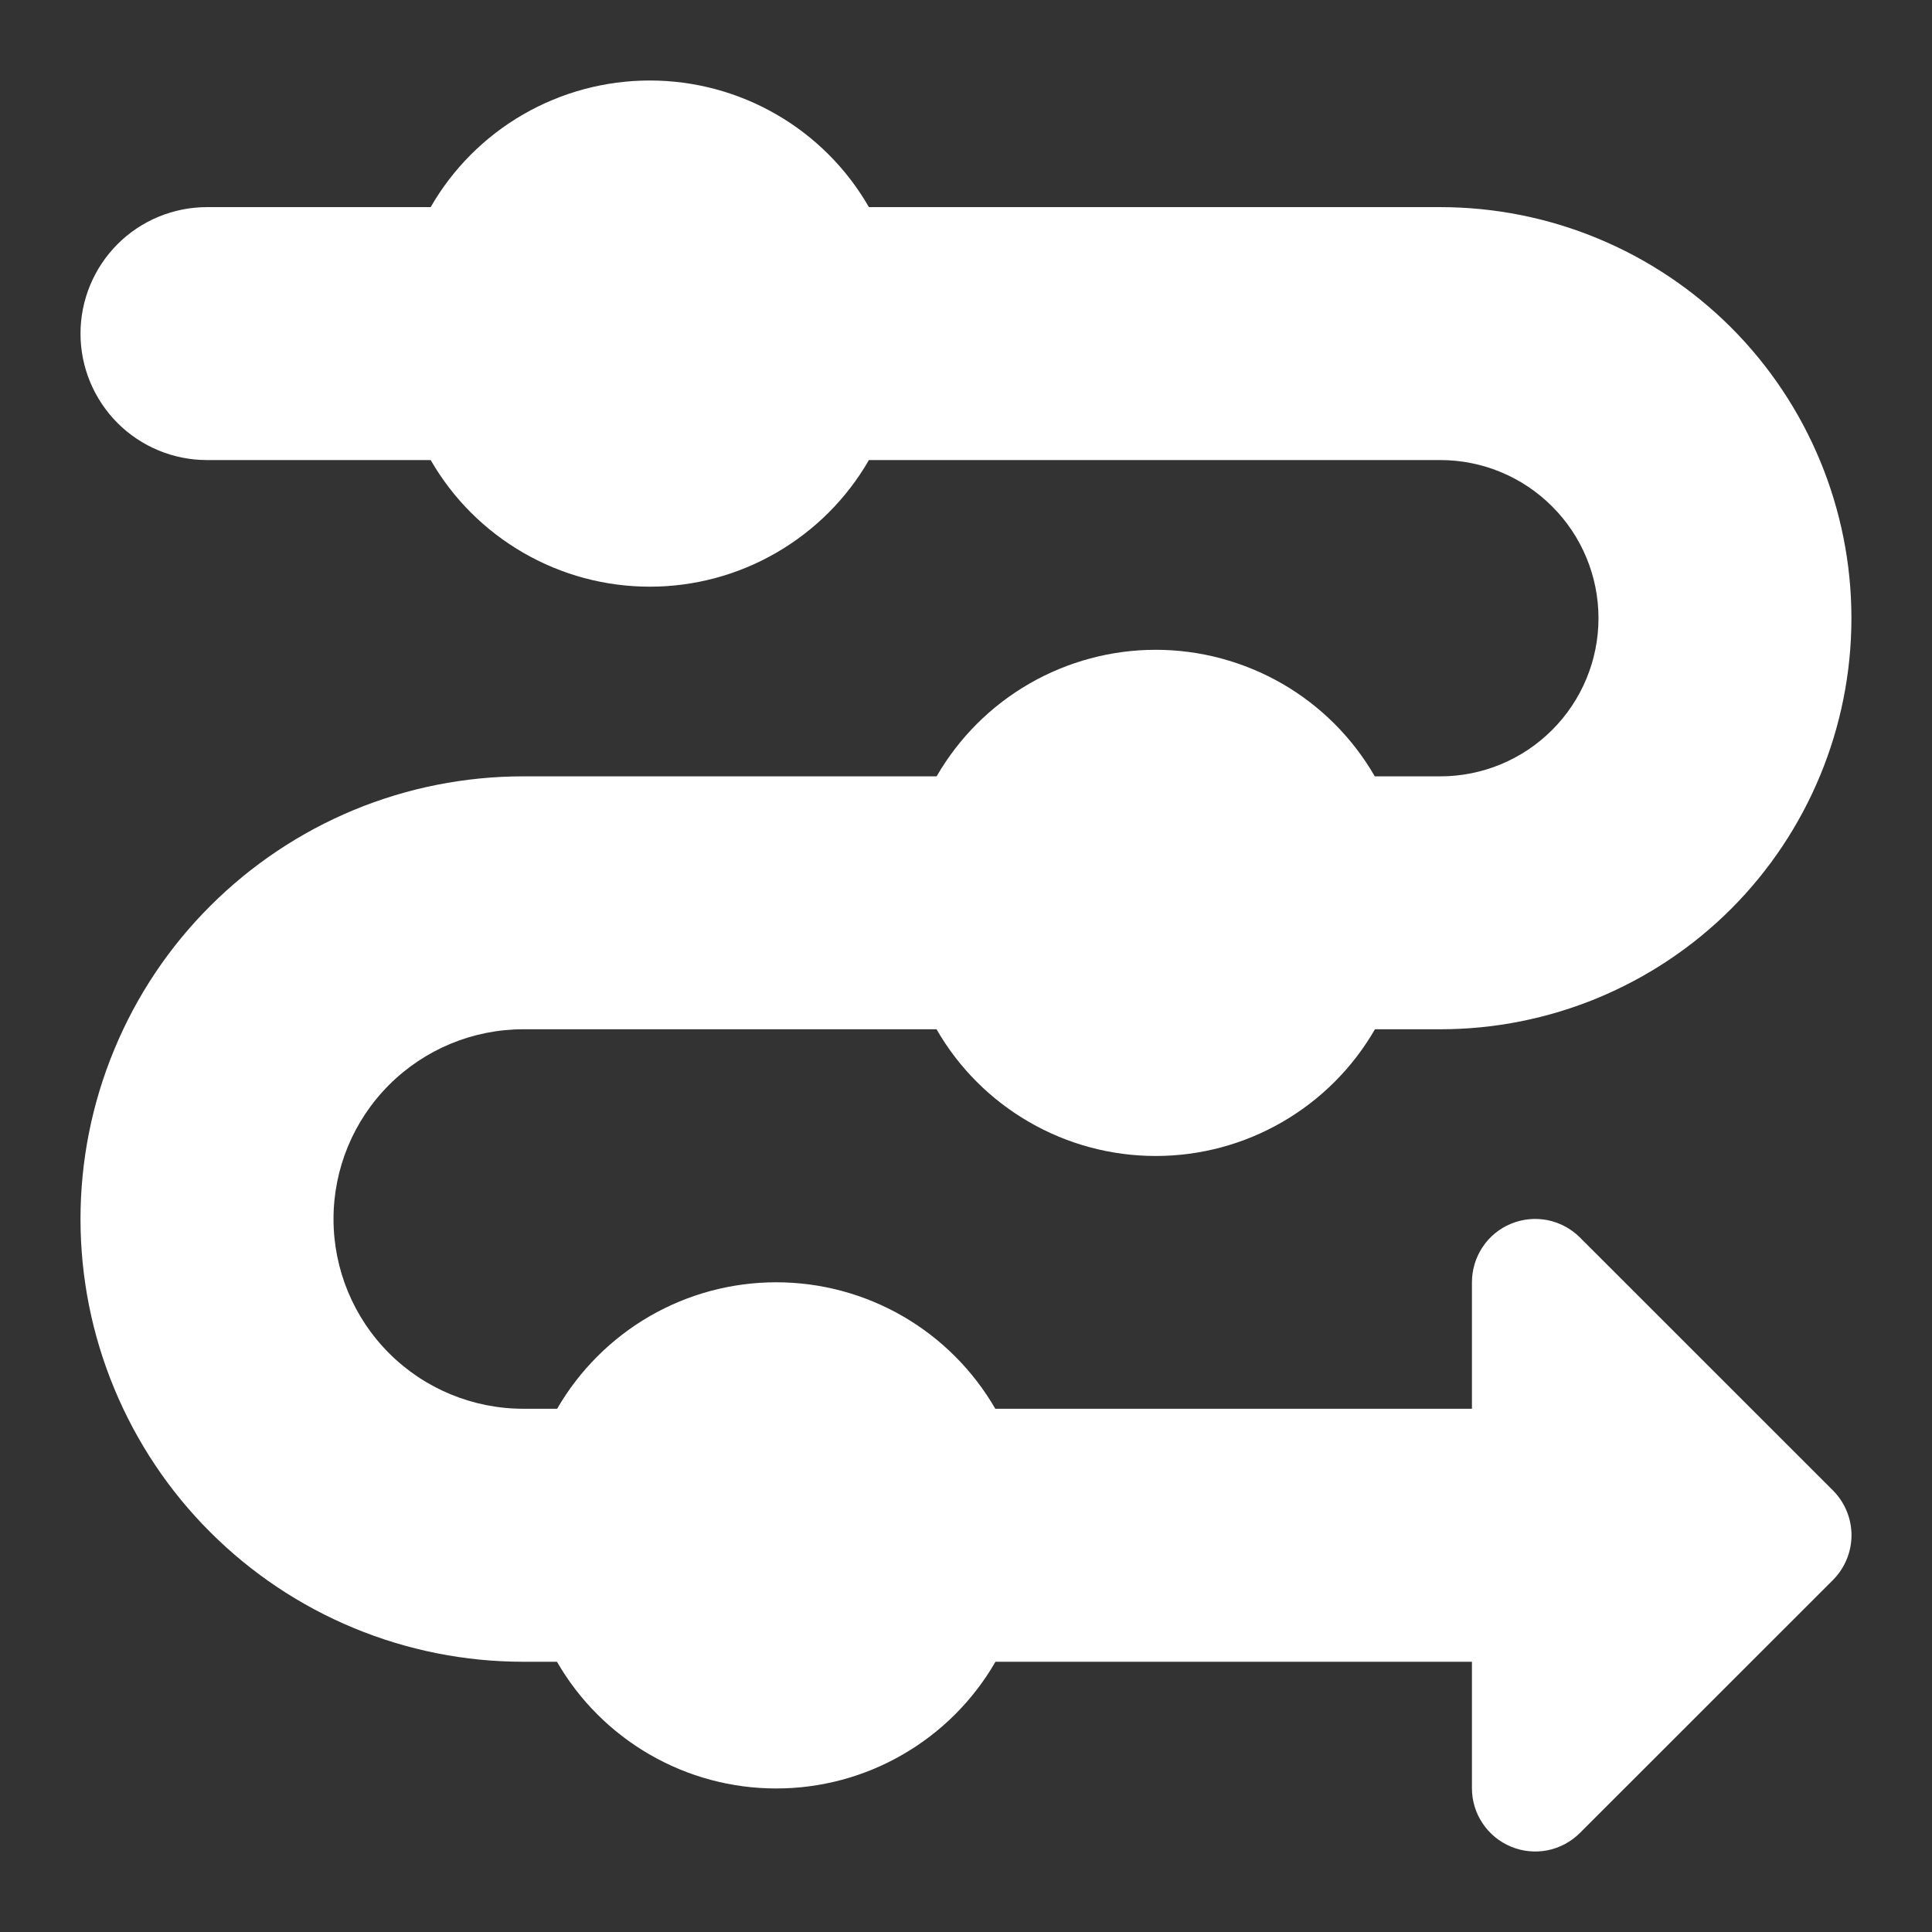 <?xml version="1.0" encoding="UTF-8"?>
<svg xmlns="http://www.w3.org/2000/svg" width="24" height="24" viewBox="0 0 24 24" fill="none">
  <rect x="0" y="0" width="24" height="24" fill="#333333" stroke="none"/>
  <path fill-rule="evenodd" clip-rule="evenodd" d="M10.794 5.715C10.519 6.193 10.122 6.59 9.644 6.866C9.166 7.143 8.624 7.288 8.072 7.288C7.52 7.288 6.978 7.143 6.5 6.866C6.022 6.59 5.625 6.193 5.35 5.715H2.571C2.155 5.715 1.755 5.55 1.46 5.255C1.166 4.96 1 4.561 1 4.144C1 3.727 1.166 3.328 1.46 3.033C1.755 2.738 2.155 2.573 2.571 2.573H5.35C5.625 2.094 6.022 1.697 6.5 1.421C6.978 1.145 7.52 1 8.072 1C8.624 1 9.166 1.145 9.644 1.421C10.122 1.697 10.519 2.094 10.794 2.573H17.892C19.247 2.573 20.546 3.111 21.504 4.068C22.461 5.026 22.999 6.325 22.999 7.679C22.999 9.034 22.461 10.333 21.504 11.291C20.546 12.248 19.247 12.786 17.892 12.786H17.08C16.804 13.265 16.407 13.662 15.929 13.938C15.451 14.215 14.909 14.36 14.357 14.36C13.805 14.36 13.262 14.215 12.784 13.938C12.306 13.662 11.909 13.265 11.634 12.786H6.5C5.875 12.786 5.275 13.035 4.833 13.477C4.391 13.919 4.143 14.518 4.143 15.143C4.143 15.768 4.391 16.368 4.833 16.81C5.275 17.252 5.875 17.5 6.5 17.5H6.921C7.197 17.023 7.594 16.626 8.071 16.35C8.549 16.074 9.091 15.929 9.643 15.929C10.194 15.929 10.736 16.074 11.214 16.35C11.692 16.626 12.088 17.023 12.364 17.5H18.285V15.929C18.285 15.774 18.331 15.621 18.417 15.492C18.503 15.362 18.626 15.261 18.77 15.202C18.914 15.142 19.072 15.127 19.225 15.157C19.377 15.188 19.517 15.263 19.627 15.373L22.77 18.515C22.917 18.663 23 18.863 23 19.071C23 19.279 22.917 19.479 22.77 19.627L19.627 22.769C19.517 22.879 19.377 22.954 19.225 22.985C19.073 23.015 18.915 23 18.771 22.94C18.627 22.881 18.504 22.78 18.418 22.651C18.331 22.522 18.285 22.37 18.285 22.215V20.643H12.366C12.09 21.122 11.693 21.519 11.215 21.795C10.737 22.072 10.195 22.217 9.643 22.217C9.09 22.217 8.548 22.072 8.07 21.795C7.592 21.519 7.195 21.122 6.919 20.643H6.5C5.778 20.643 5.062 20.501 4.395 20.224C3.728 19.948 3.122 19.543 2.611 19.032C2.1 18.522 1.695 17.915 1.419 17.248C1.142 16.581 1 15.866 1 15.143C1 14.421 1.142 13.706 1.419 13.039C1.695 12.371 2.1 11.765 2.611 11.255C3.122 10.744 3.728 10.339 4.395 10.062C5.062 9.786 5.778 9.644 6.5 9.644H11.635C11.911 9.166 12.308 8.769 12.786 8.493C13.263 8.218 13.805 8.072 14.357 8.072C14.908 8.072 15.45 8.218 15.928 8.493C16.406 8.769 16.803 9.166 17.078 9.644H17.892C18.413 9.644 18.913 9.437 19.281 9.068C19.65 8.7 19.857 8.2 19.857 7.679C19.857 7.159 19.65 6.659 19.281 6.291C18.913 5.922 18.413 5.715 17.892 5.715H10.794Z" fill="white"></path>
</svg>
